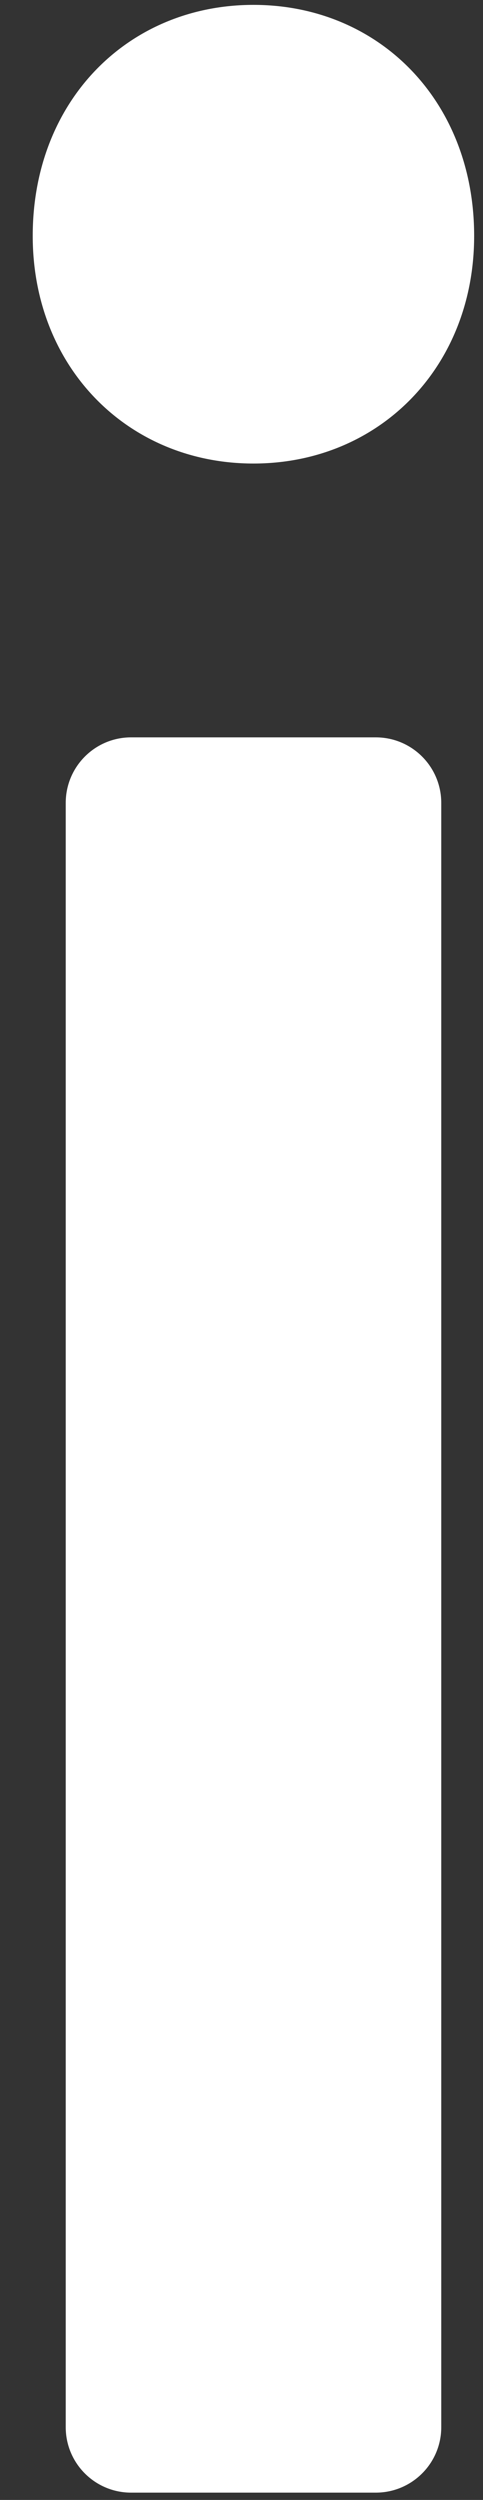 <?xml version="1.0" encoding="UTF-8"?><svg xmlns="http://www.w3.org/2000/svg" xmlns:xlink="http://www.w3.org/1999/xlink" xmlns:avocode="https://avocode.com/" id="SVGDoc66fd57c645b4b" width="12px" height="62px" version="1.1" viewBox="0 0 12 62" aria-hidden="true" style="fill:url(#CerosGradient_id296856443);"><rect x="0" y="0" width="12" height="62" fill="#333333" stroke="none"/><defs><linearGradient class="cerosgradient" data-cerosgradient="true" id="CerosGradient_id296856443" gradientUnits="userSpaceOnUse" x1="50%" y1="100%" x2="50%" y2="0%"><stop offset="0%" stop-color="#FFFFFF"/><stop offset="100%" stop-color="#FFFFFF"/></linearGradient><linearGradient/></defs><g><g><path d="M11.78,5.85c0,-3.355 -2.374,-5.729 -5.483,-5.729c-3.109,0 -5.484,2.374 -5.484,5.729c0,3.271 2.375,5.646 5.484,5.646c3.109,0 5.483,-2.375 5.483,-5.646zM1.633,60.195c0,0.897 0.727,1.624 1.624,1.624h6.079c0.899,0 1.627,-0.727 1.627,-1.624v-40.281c0,-0.9 -0.728,-1.627 -1.627,-1.627h-6.079c-0.897,0 -1.624,0.727 -1.624,1.627z" fill="#ffffff" fill-opacity="1" style="fill:url(#CerosGradient_id296856443);"/></g></g></svg>